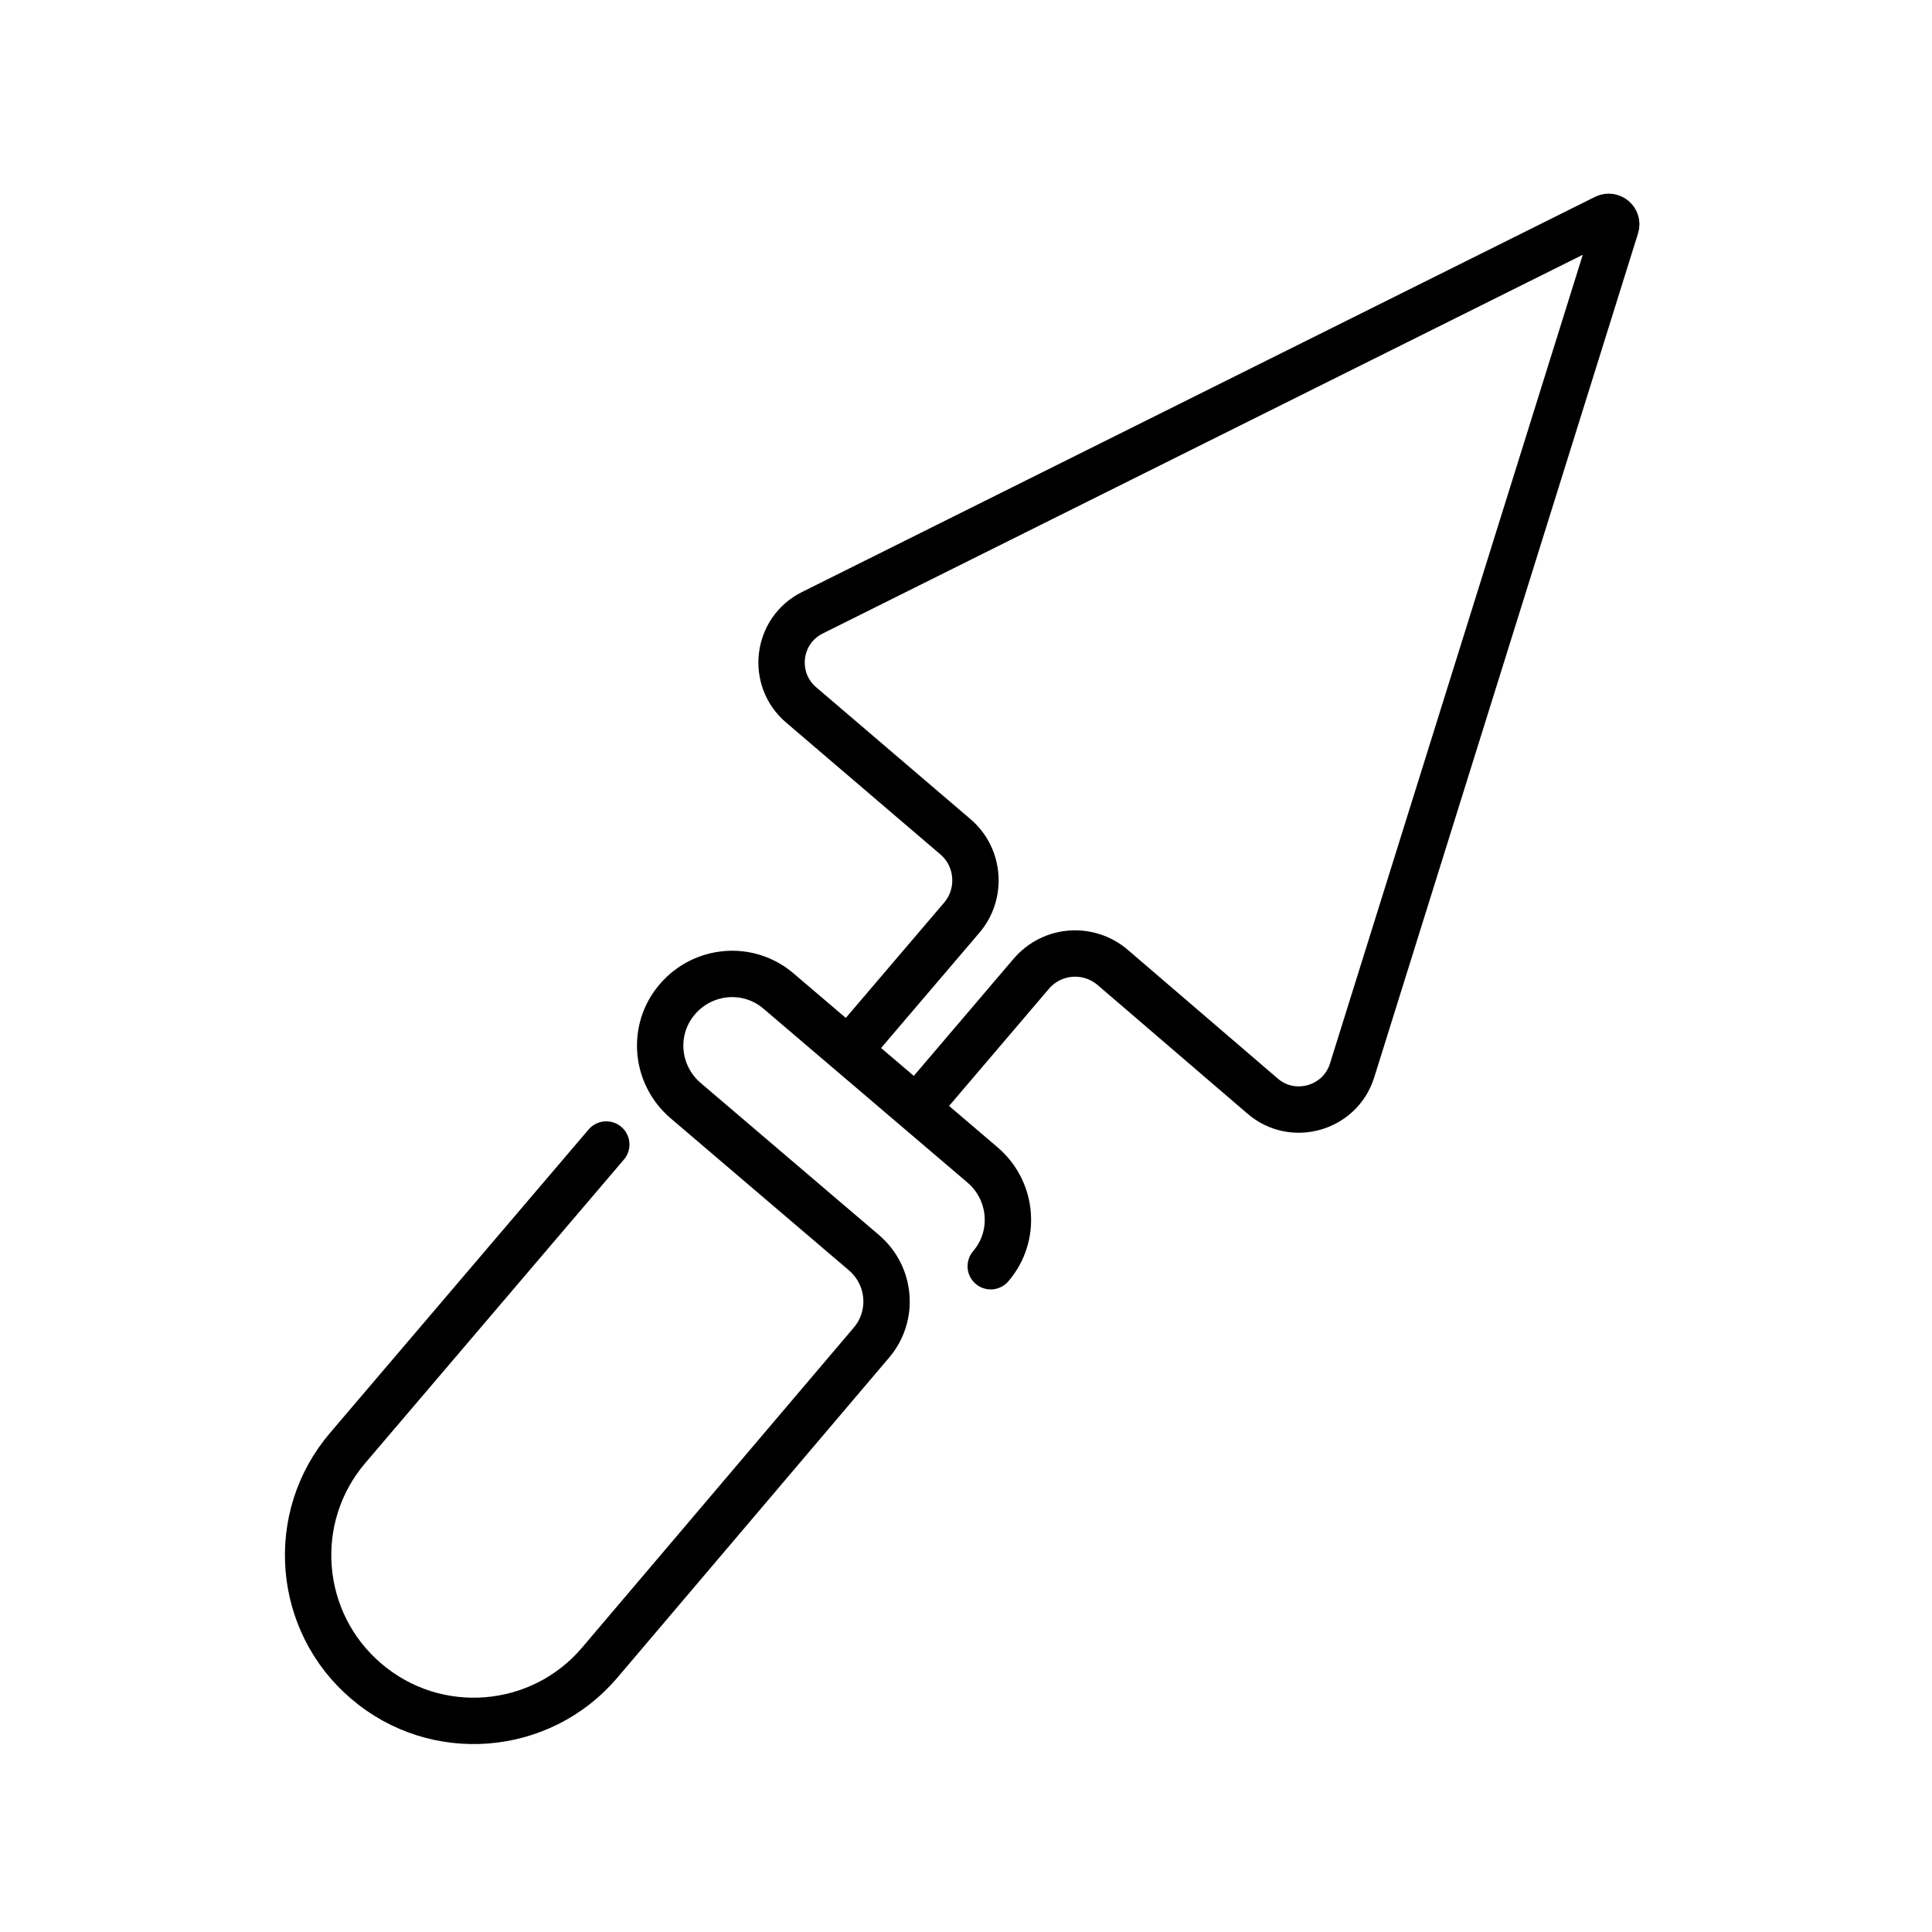 <?xml version="1.0" encoding="utf-8"?>
<!-- Generator: Adobe Illustrator 25.2.1, SVG Export Plug-In . SVG Version: 6.00 Build 0)  -->
<svg version="1.1" id="Layer_1" xmlns="http://www.w3.org/2000/svg" xmlns:xlink="http://www.w3.org/1999/xlink" x="0px" y="0px"
	 viewBox="0 0 50 50" style="enable-background:new 0 0 50 50;" xml:space="preserve">
<style type="text/css">
	.st0{fill:none;stroke:#000000;stroke-width:1.2;stroke-linecap:round;stroke-miterlimit:10;}
	.st1{fill:none;stroke:#000000;stroke-width:1.2;stroke-miterlimit:10;}
	.st2{fill:none;stroke:#1D1D1B;stroke-width:1.2;stroke-linecap:round;stroke-miterlimit:10;}
	.st3{fill:none;stroke:#1D1D1B;stroke-width:0.75;stroke-linecap:round;stroke-miterlimit:10;}
	.st4{fill:none;stroke:#000000;stroke-width:0.75;stroke-miterlimit:10;}
	.st5{fill-rule:evenodd;clip-rule:evenodd;fill:none;stroke:#000000;stroke-width:1.2;stroke-linecap:round;stroke-miterlimit:10;}
</style>
<path class="st0" d="M23.75,28.65l2.94-3.45c0.54-0.63,1.48-0.7,2.11-0.16l3.88,3.33c0.78,0.67,2,0.32,2.31-0.66l6.83-21.85
	c0.05-0.16-0.12-0.3-0.27-0.23L21.02,15.86c-0.92,0.46-1.07,1.71-0.29,2.38l3.99,3.41c0.63,0.53,0.7,1.48,0.17,2.1l-2.9,3.4"/>
<path class="st0" d="M15.69,29.62l-6.69,7.85c-1.54,1.8-1.32,4.51,0.48,6.04l0,0c1.8,1.54,4.51,1.32,6.04-0.48l7.03-8.28
	c0.59-0.69,0.51-1.73-0.19-2.33l-4.62-3.94c-0.78-0.67-0.88-1.84-0.21-2.62l0,0c0.67-0.78,1.84-0.88,2.62-0.21l5.28,4.5
	c0.78,0.67,0.88,1.84,0.21,2.62l0,0"/>
</svg>
